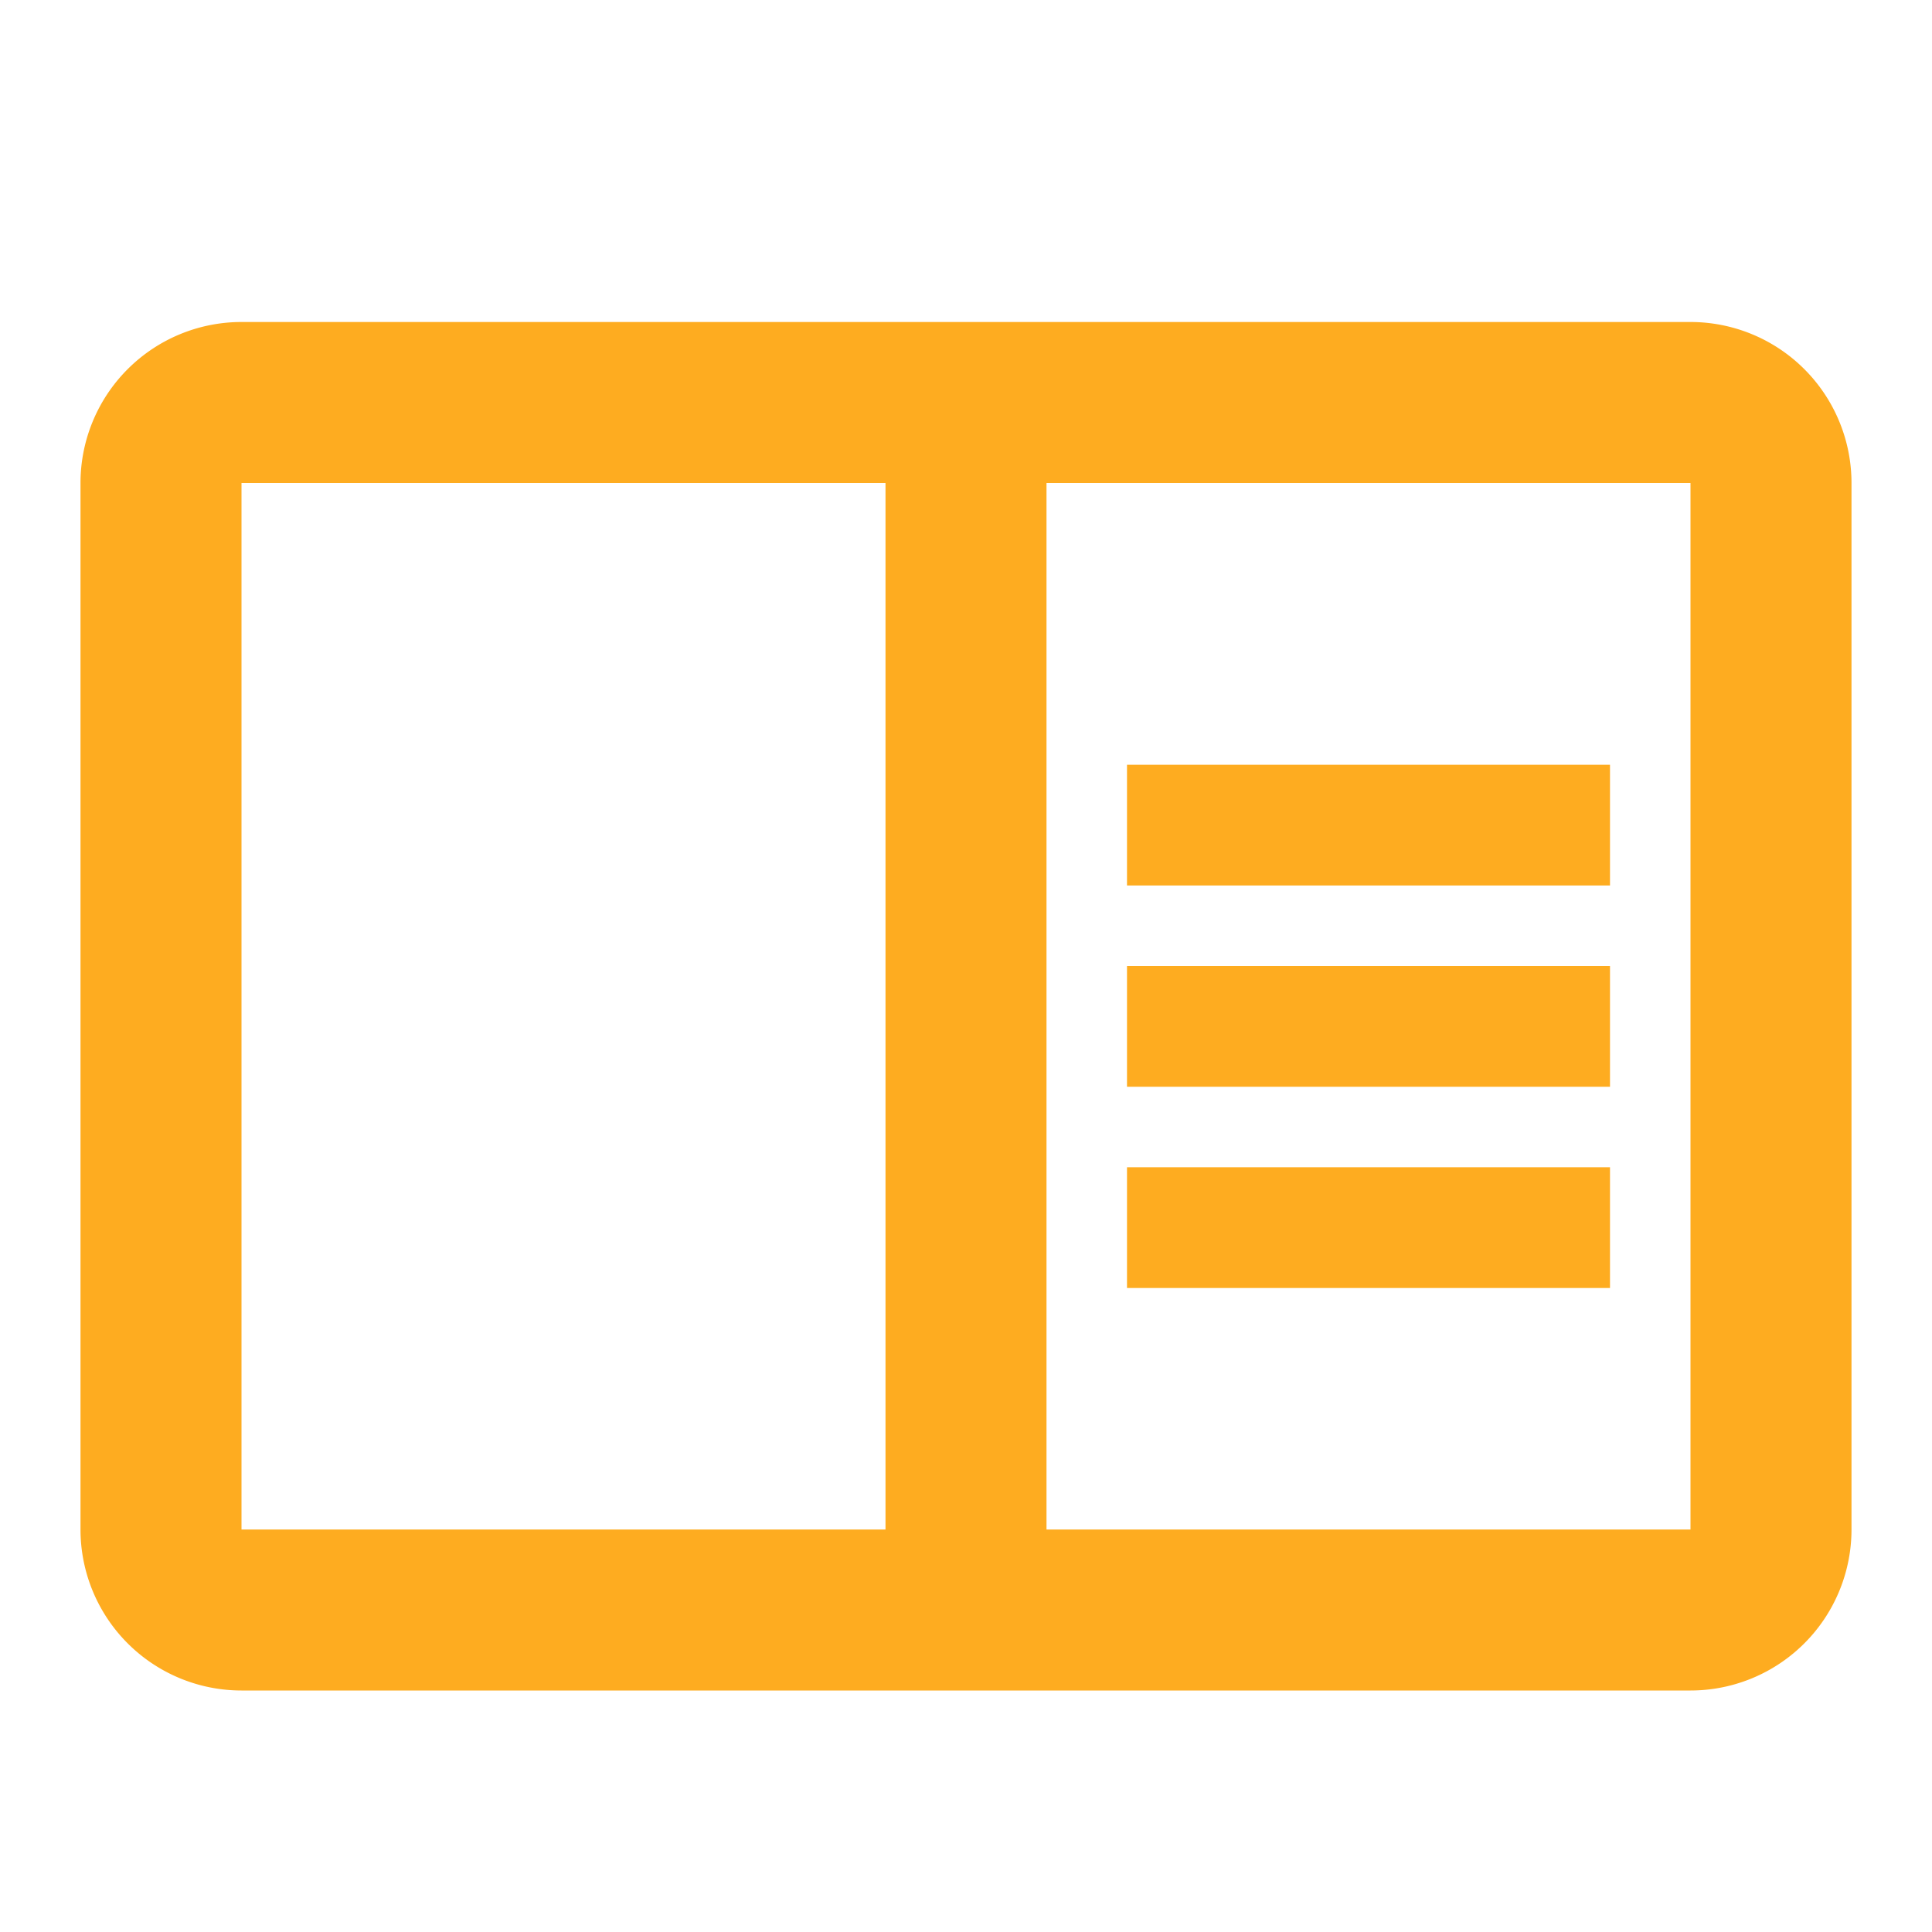 <svg class="tcb-icon" viewBox="0 0 24 24" data-id="icon-book-open-outlined" data-name="" style="fill:#feac20;"  xmlns="http://www.w3.org/2000/svg"><path d="M21,4H3A2,2 0 0,0 1,6V19A2,2 0 0,0 3,21H21A2,2 0 0,0 23,19V6A2,2 0 0,0 21,4M3,19V6H11V19H3M21,19H13V6H21V19M14,9.5H20V11H14V9.5M14,12H20V13.5H14V12M14,14.5H20V16H14V14.5Z"></path></svg>